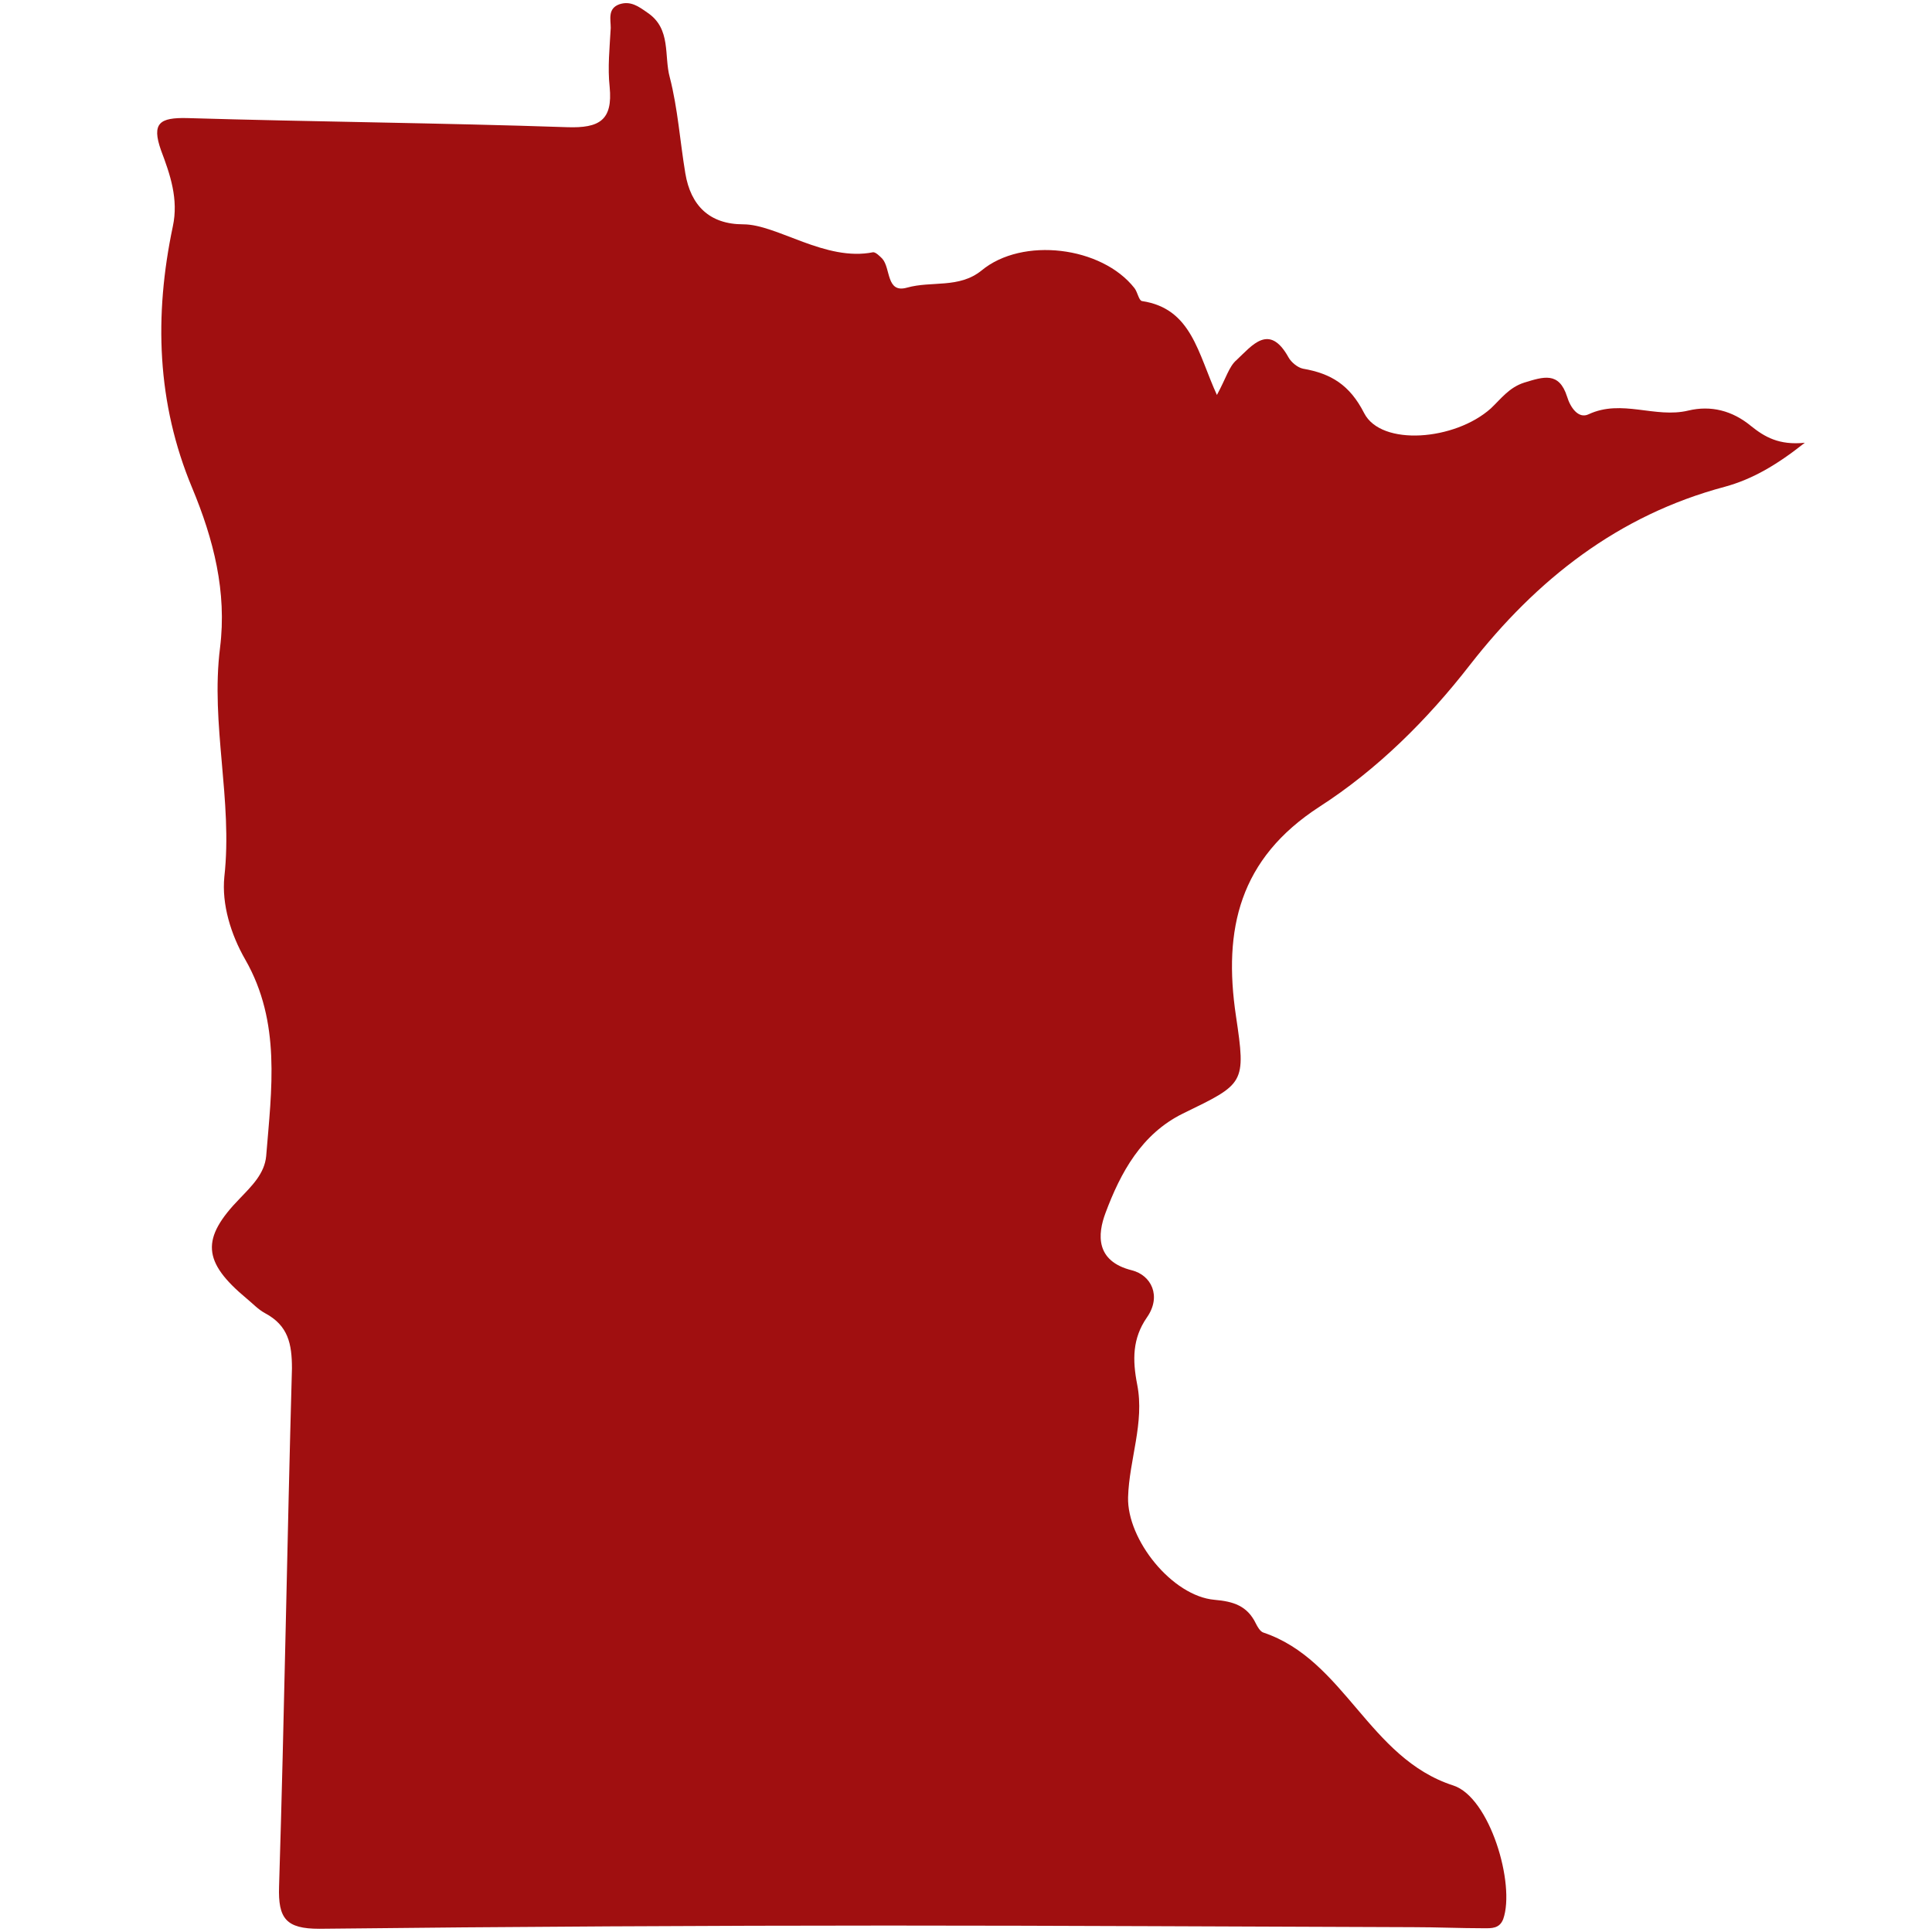 <svg xmlns="http://www.w3.org/2000/svg" id="Layer_1" data-name="Layer 1" viewBox="0 0 360 360"><defs><style> .cls-1 { fill: #a00f10; stroke-width: 0px; } </style></defs><path class="cls-1" d="M226.7,73.7c1.8-3.3,2.3-5.4,3.7-6.6,2.9-2.7,6.1-7,9.7-.5.5.9,1.7,1.9,2.7,2.1,5.2.9,8.7,3,11.4,8.3,3.2,6.2,16.9,5.1,23.6-.9,1.9-1.8,3.4-3.9,6.2-4.8,3.6-1.1,6.5-2.1,8,2.6.6,2,2.1,4.2,4,3.3,6.2-2.9,12.4.8,18.6-.7,4.2-1,8.2,0,11.7,2.9,2.5,2,5.2,3.6,10,3.1-5.3,4.2-9.8,6.8-14.9,8.2-19.9,5.3-35.1,17.3-47.5,33.2-8,10.3-17.3,19.5-28,26.4-15,9.7-18,22.9-15.6,39,1.9,12.7,1.6,12.6-9.9,18.2-7.7,3.8-11.6,11-14.4,18.5-1.5,4-1.9,9,4.9,10.7,3.6.9,5.6,4.8,2.8,8.8-2.7,3.9-2.7,7.9-1.8,12.5,1.4,7.1-1.5,14-1.7,21-.2,7.9,8.2,18.4,16.1,19.1,3.5.3,6.1,1.1,7.7,4.4.3.6.8,1.5,1.4,1.7,15.2,5.1,19.6,23.4,35.4,28.5,6.8,2.2,11.6,18.4,9.3,24.9-.7,1.8-2.2,1.7-3.6,1.7-4.4,0-8.8-.2-13.2-.2-32.6-.1-65.3-.3-97.9-.3s-70.6.2-105.9.6c-6.2,0-7.7-1.9-7.5-7.9,1-32.2,1.5-64.4,2.4-96.5,0-4.6-.7-8-5-10.3-1.3-.7-2.3-1.8-3.4-2.7-8.3-6.9-8.6-11.2-1.3-18.7,2.2-2.3,4.6-4.6,4.9-7.9,1-12.4,2.8-24.9-3.9-36.6-2.7-4.7-4.4-10.3-3.9-15.4,1.6-14.3-2.6-28.4-.8-42.7,1.3-10.4-1.2-20.2-5.2-29.8-6.6-15.8-7.1-32.1-3.6-48.7,1.1-5.1-.5-9.7-2.2-14.2-1.8-5.1-.2-6.1,4.8-6,23.6.7,47.3.9,70.9,1.7,6,.2,8.5-1.3,7.9-7.5-.4-3.6,0-7.3.2-11,0-1.6-.6-3.6,1.6-4.4,2.1-.7,3.6.4,5.3,1.6,4.4,3,3,8,4.1,12,1.5,5.8,1.9,11.9,2.9,17.9s4.5,9.5,10.8,9.5,15.3,7,24.2,5.2c.5,0,1.2.7,1.7,1.2,1.6,1.8.7,6.5,4.6,5.4,4.6-1.3,9.7.2,13.9-3.2,7.6-6.3,22.4-4.5,28.5,3.3.6.8.8,2.3,1.4,2.4,9.3,1.4,10.4,9.8,14,17.6h0Z"></path></svg>